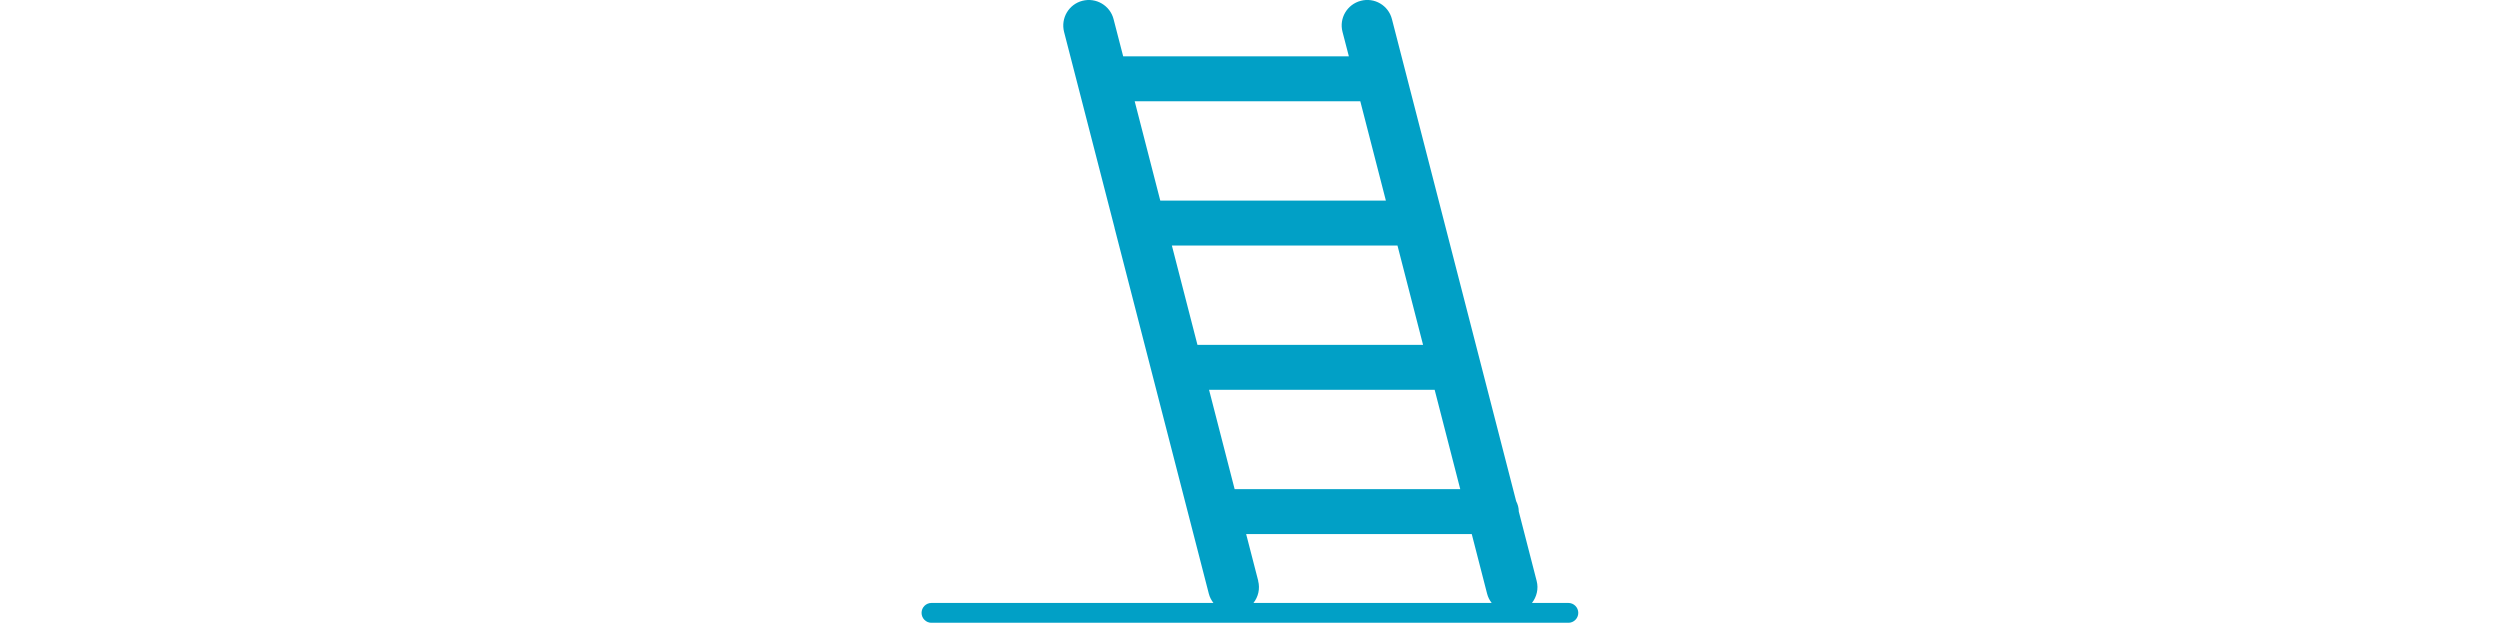 <?xml version="1.0" encoding="UTF-8"?><svg id="Layer_2" xmlns="http://www.w3.org/2000/svg" viewBox="0 0 314.71 78.39"><defs><style>.cls-1{fill:none;}.cls-2{fill:#01a0c6;}</style></defs><g id="Layer_2-2"><path class="cls-2" d="M197.44,75.9h-4.59c.59-.76,.85-1.77,.59-2.77-.42-1.61-1.21-4.71-2.25-8.74,0-.47-.13-.91-.33-1.3-4.85-18.81-14.21-55.14-15.64-60.69-.44-1.72-2.2-2.75-3.91-2.3-1.72,.44-2.76,2.19-2.31,3.91l.8,3.08h-28.41s-1.21-4.68-1.21-4.68c-.44-1.72-2.2-2.75-3.92-2.31-1.72,.44-2.75,2.19-2.31,3.92l6.35,24.63s0,.02,0,.03l11.87,46.05c.11,.44,.32,.83,.58,1.17h-35.49c-.69,0-1.25,.56-1.25,1.25s.56,1.25,1.25,1.25h80.17c.69,0,1.25-.56,1.25-1.25s-.56-1.25-1.25-1.25h0ZM142.84,12.75h28.4l3.22,12.5h-28.4l-3.22-12.5Zm7.9,30.66l-3.22-12.5h28.4l3.22,12.5h-28.4Zm29.86,5.66l3.22,12.5h-28.4l-3.22-12.5h28.4Zm-22.21,24.05l-1.52-5.89h28.4l1.93,7.5c.11,.44,.31,.83,.58,1.17h-29.99c.6-.76,.85-1.77,.59-2.78h0Z"/><rect class="cls-1" y="32.2" width="314.71" height="22.69"/></g></svg>